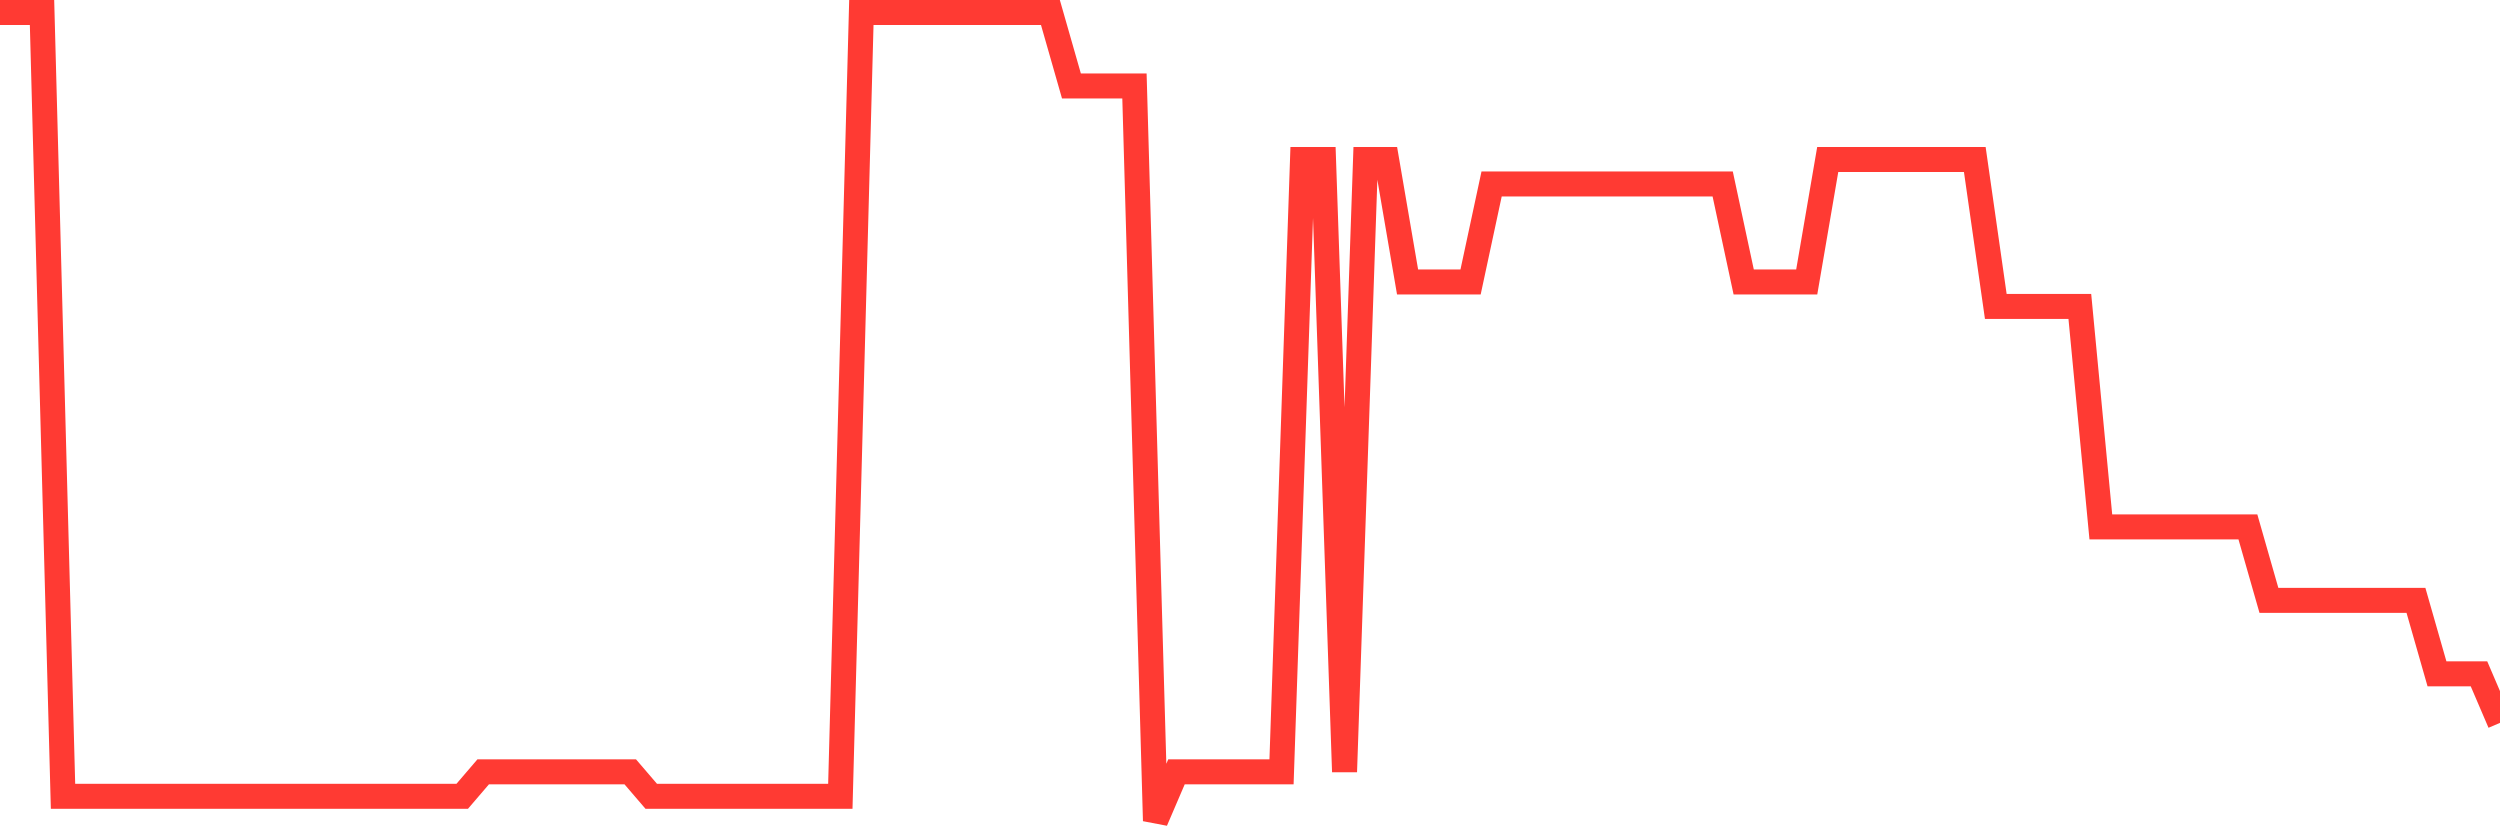 <svg
  xmlns="http://www.w3.org/2000/svg"
  xmlns:xlink="http://www.w3.org/1999/xlink"
  width="120"
  height="40"
  viewBox="0 0 120 40"
  preserveAspectRatio="none"
>
  <polyline
    points="0,0.6 1.008,0.6 2.017,0.6 3.025,38.224 4.034,38.224 5.042,38.224 6.05,38.224 7.059,38.224 8.067,38.224 9.076,38.224 10.084,38.224 11.092,38.224 12.101,38.224 13.109,38.224 14.118,38.224 15.126,38.224 16.134,38.224 17.143,38.224 18.151,38.224 19.16,38.224 20.168,38.224 21.176,38.224 22.185,38.224 23.193,37.048 24.202,37.048 25.21,37.048 26.218,37.048 27.227,37.048 28.235,37.048 29.244,37.048 30.252,37.048 31.261,38.224 32.269,38.224 33.277,38.224 34.286,38.224 35.294,38.224 36.303,38.224 37.311,38.224 38.319,38.224 39.328,38.224 40.336,38.224 41.345,0.6 42.353,0.6 43.361,0.6 44.37,0.6 45.378,0.6 46.387,0.6 47.395,0.6 48.403,0.6 49.412,0.6 50.42,0.6 51.429,4.127 52.437,4.127 53.445,4.127 54.454,4.127 55.462,39.4 56.471,37.048 57.479,37.048 58.487,37.048 59.496,37.048 60.504,37.048 61.513,37.048 62.521,7.655 63.529,7.655 64.538,37.048 65.546,7.655 66.555,7.655 67.563,13.533 68.571,13.533 69.58,13.533 70.588,13.533 71.597,8.83 72.605,8.83 73.613,8.83 74.622,8.83 75.63,8.83 76.639,8.83 77.647,8.83 78.655,8.83 79.664,8.83 80.672,8.83 81.681,8.83 82.689,8.83 83.697,13.533 84.706,13.533 85.714,13.533 86.723,13.533 87.731,7.655 88.739,7.655 89.748,7.655 90.756,7.655 91.765,7.655 92.773,7.655 93.782,7.655 94.79,7.655 95.798,14.709 96.807,14.709 97.815,14.709 98.824,14.709 99.832,14.709 100.84,25.291 101.849,25.291 102.857,25.291 103.866,25.291 104.874,25.291 105.882,25.291 106.891,25.291 107.899,25.291 108.908,28.818 109.916,28.818 110.924,28.818 111.933,28.818 112.941,28.818 113.95,28.818 114.958,28.818 115.966,28.818 116.975,32.345 117.983,32.345 118.992,32.345 120,34.697"
    fill="none"
    stroke="#ff3a33"
    stroke-width="1.2"
  >
  </polyline>
</svg>